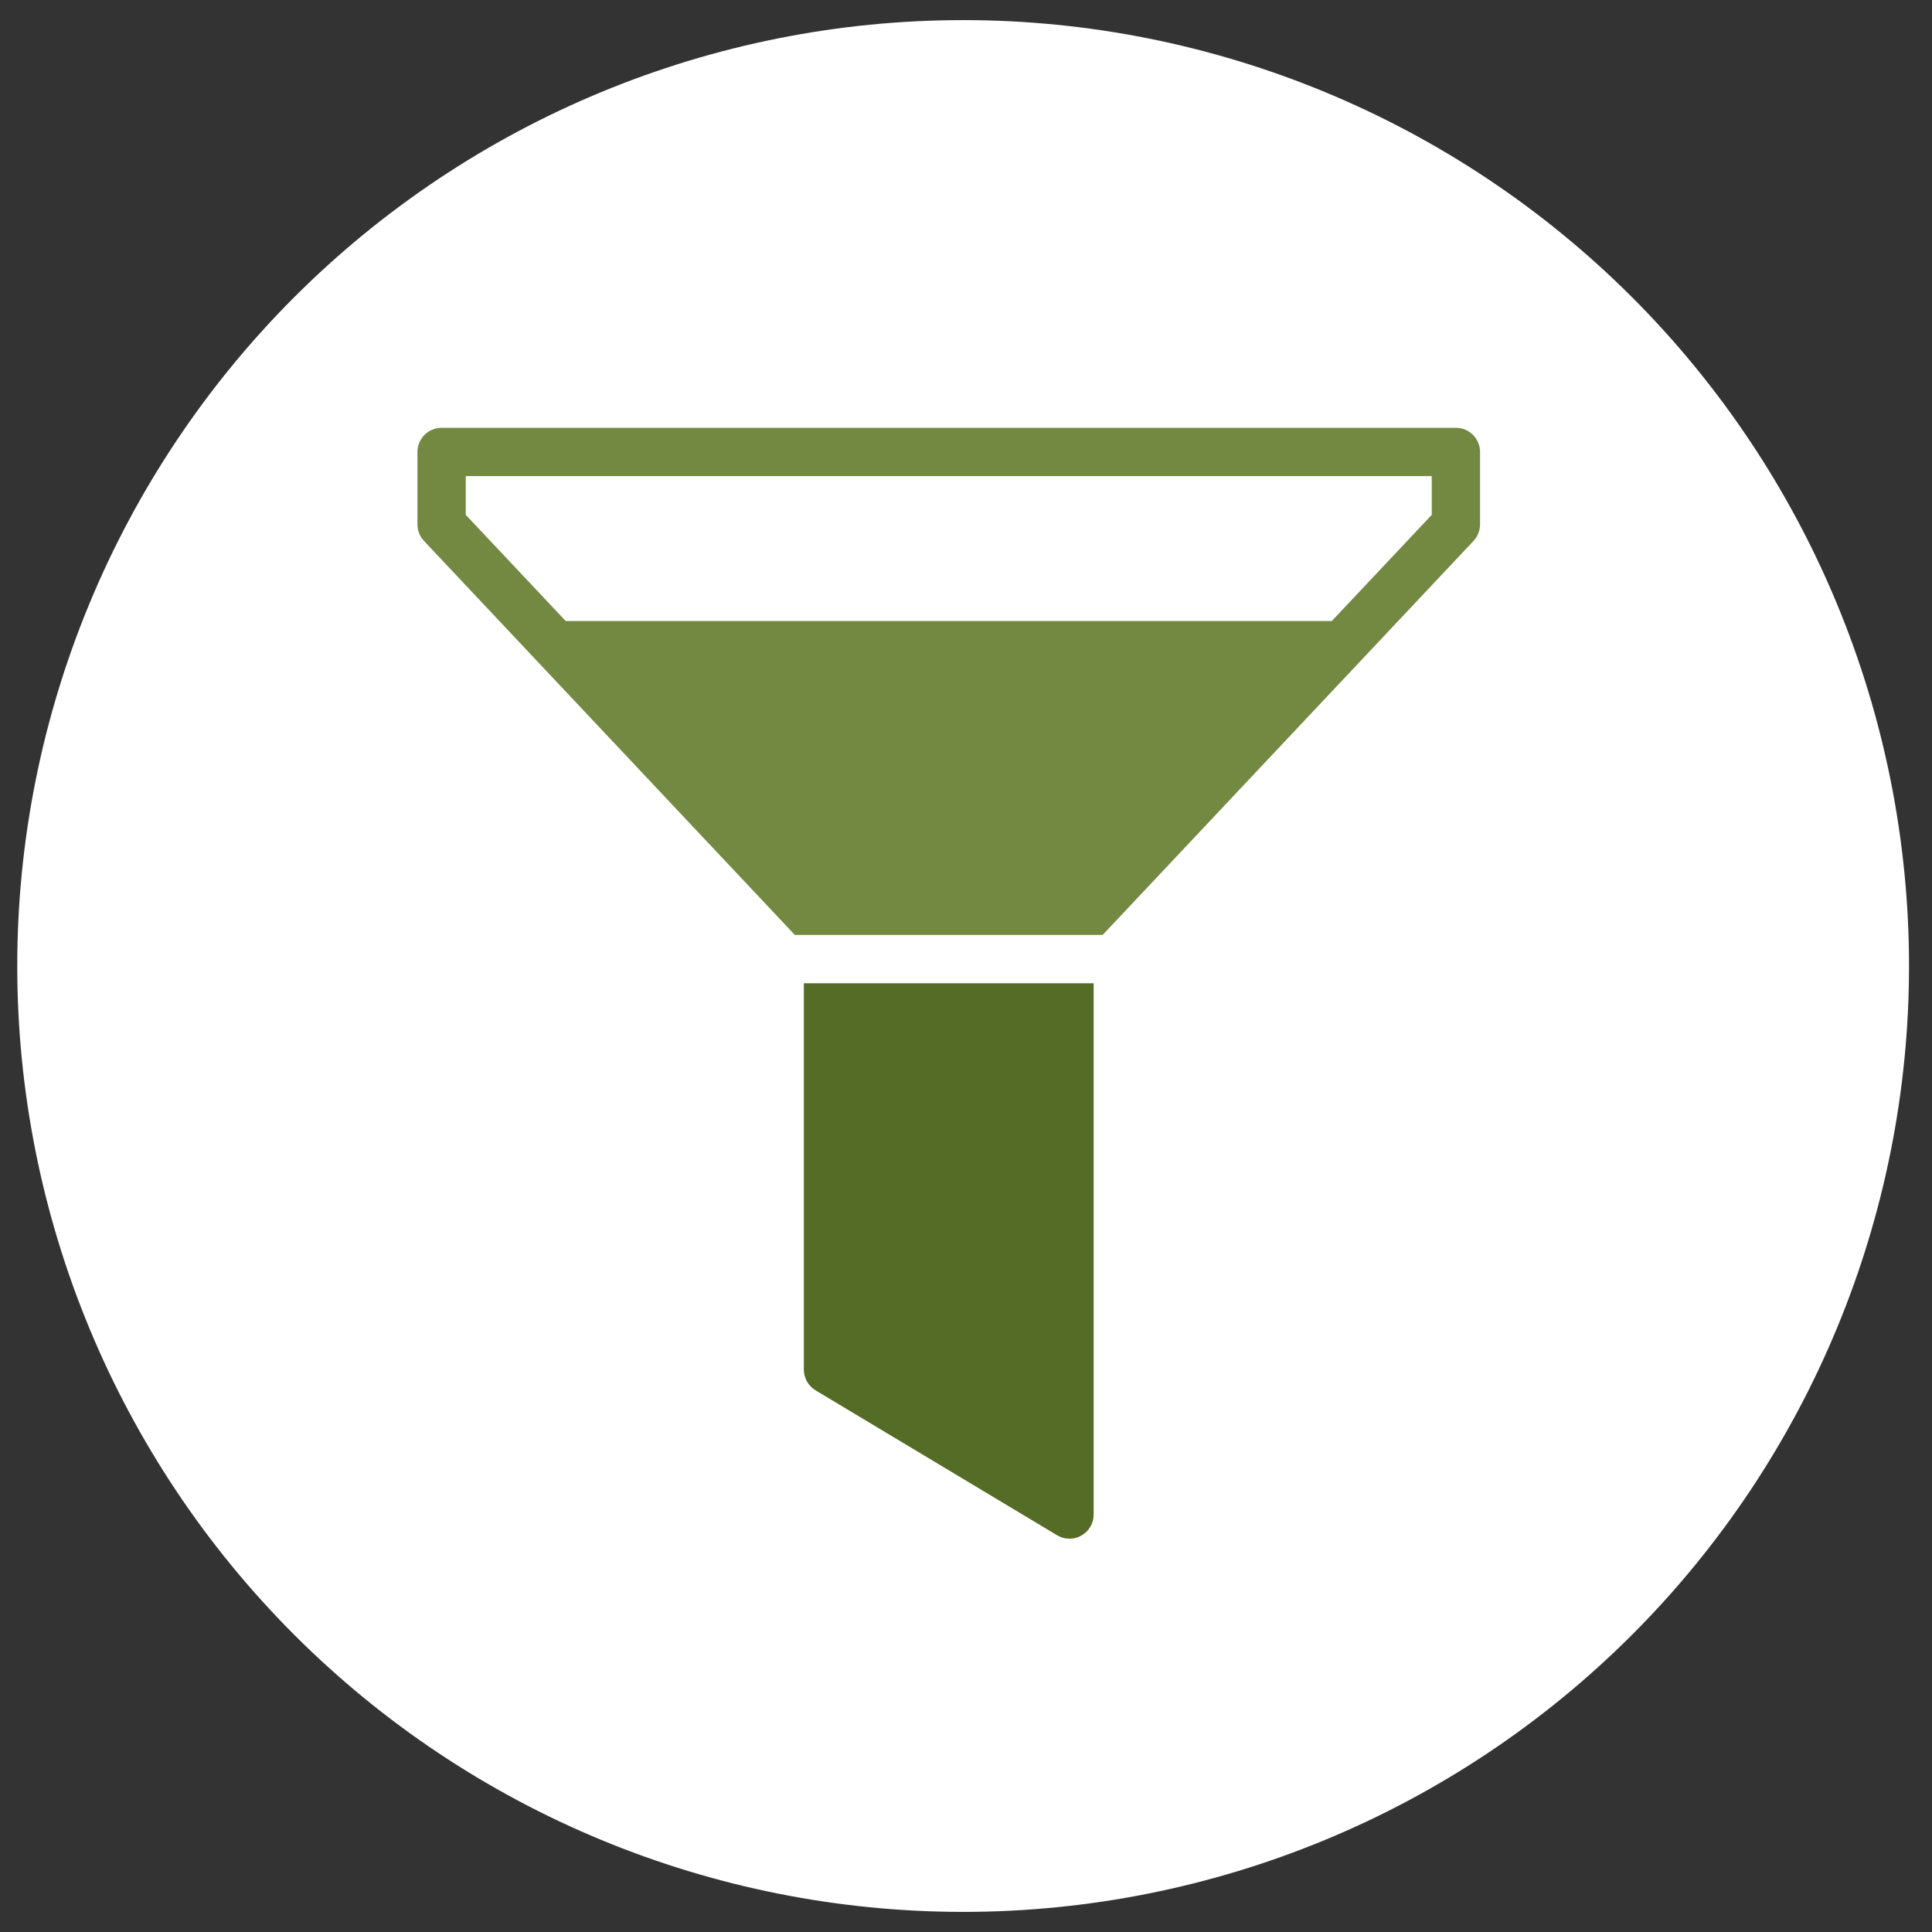 <?xml version="1.0" encoding="UTF-8"?> <svg xmlns="http://www.w3.org/2000/svg" width="56" height="56" viewBox="0 0 56 56" fill="none"><rect x="0" y="0" width="56" height="56" fill="#333333" stroke="none"/><g clip-path="url(#clip0_1_163)"><path d="M27.917 55.417C35.188 55.417 42.162 52.529 47.304 47.387C52.446 42.245 55.334 35.271 55.334 28C55.334 20.729 52.446 13.755 47.304 8.613C42.162 3.472 35.188 0.583 27.917 0.583C20.646 0.583 13.672 3.472 8.53 8.613C3.389 13.755 0.5 20.729 0.5 28C0.5 35.271 3.389 42.245 8.53 47.387C13.672 52.529 20.646 55.417 27.917 55.417Z" fill="white"></path><path d="M23.3 28.5V39.7C23.3 39.946 23.43 40.174 23.64 40.3L30.64 44.5C30.751 44.567 30.875 44.6 31 44.6C31.119 44.6 31.238 44.57 31.345 44.509C31.565 44.385 31.7 44.152 31.7 43.9V28.5H23.3Z" fill="#556C26"></path><path d="M42.2 12.4H12.8C12.413 12.4 12.1 12.714 12.1 13.1V15.2C12.1 15.379 12.169 15.55 12.29 15.68L23.039 27.1H31.961L42.71 15.68C42.831 15.55 42.9 15.379 42.9 15.2V13.1C42.9 12.714 42.587 12.4 42.2 12.4ZM41.5 14.923L38.603 18H16.397L13.5 14.923V13.8H41.5V14.923Z" fill="#738942"></path></g><defs><clipPath id="clip0_1_163"><rect width="54.834" height="54.834" fill="white" transform="translate(0.5 0.583)"></rect></clipPath></defs></svg> 